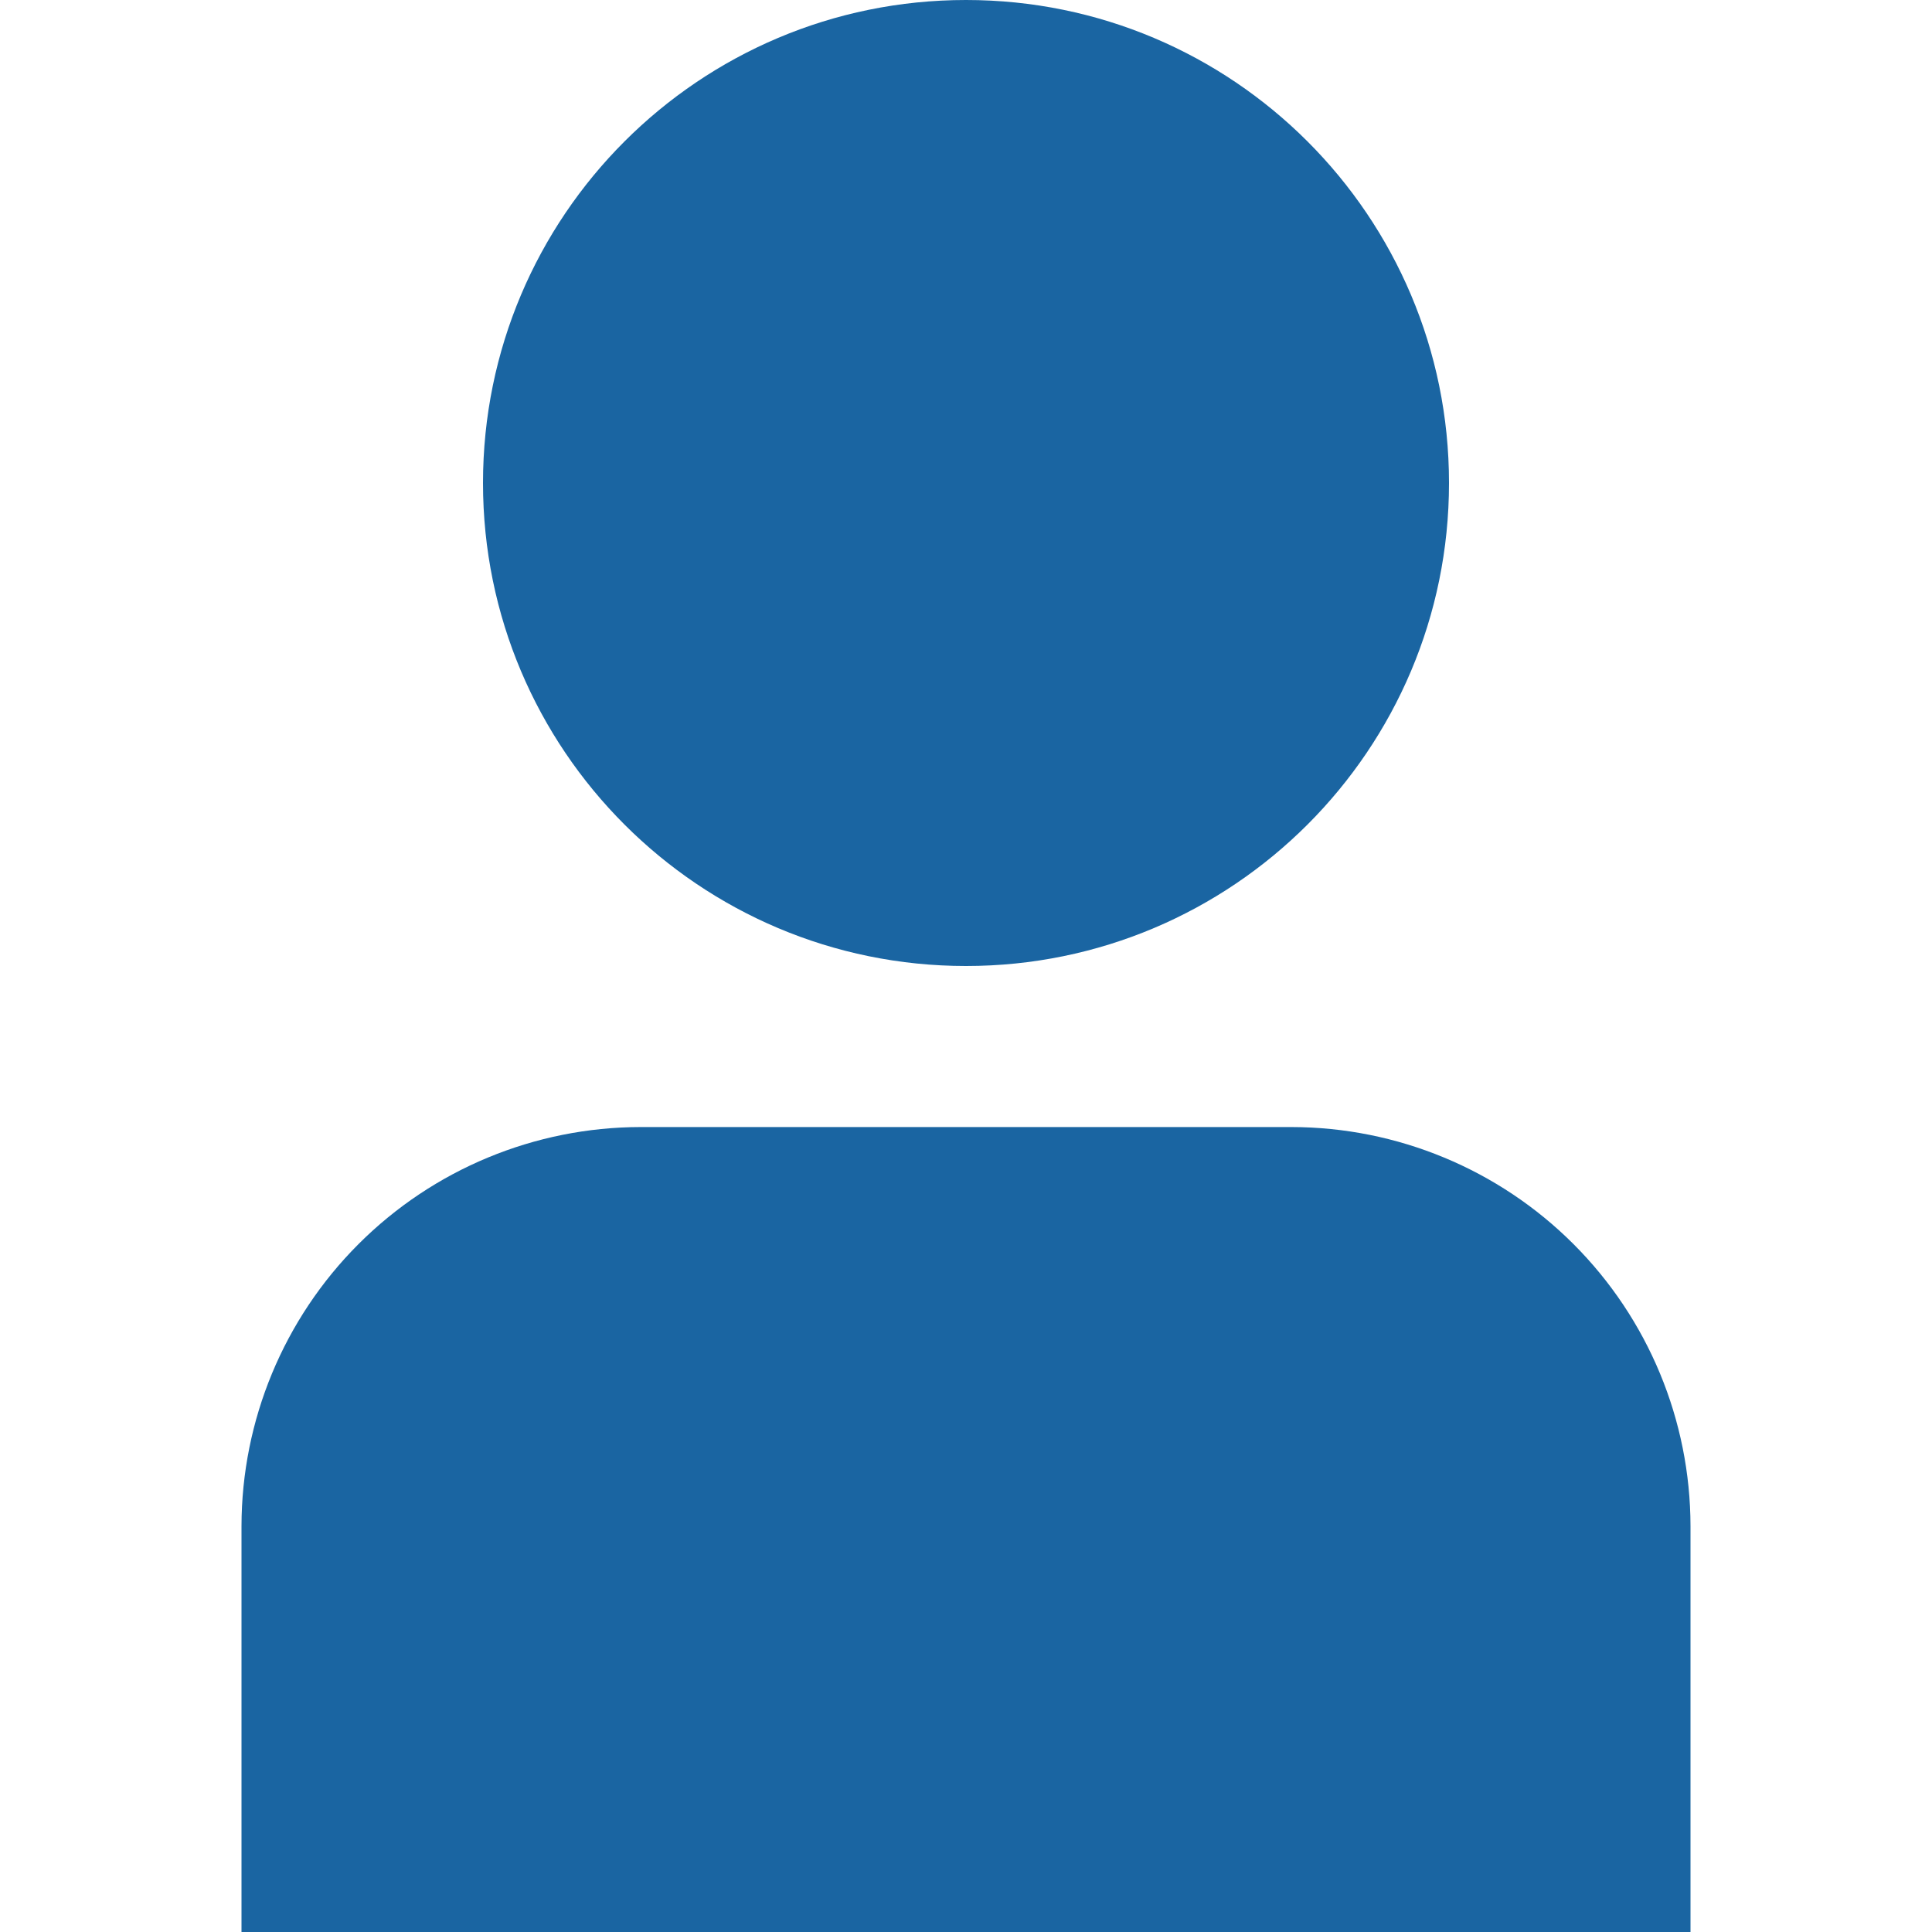 <svg width="28" height="28" viewBox="0 0 28 28" fill="none" xmlns="http://www.w3.org/2000/svg">
<g clip-path="url(#clip0_3638_545)">
<path d="M18.717 16.334H9.283C7.75 16.336 6.28 16.946 5.196 18.03C4.112 19.114 3.502 20.584 3.5 22.117V28.001H24.5V22.117C24.498 20.584 23.888 19.114 22.804 18.03C21.72 16.946 20.25 16.336 18.717 16.334V16.334Z" fill="#1A65A2"/>
<path d="M14 14C17.866 14 21 10.866 21 7C21 3.134 17.866 0 14 0C10.134 0 7 3.134 7 7C7 10.866 10.134 14 14 14Z" fill="#1A65A2"/>
</g>
<defs>
<clipPath id="clip0_3638_545">
<rect width="28" height="28" fill="white"/>
</clipPath>
</defs>
</svg>
